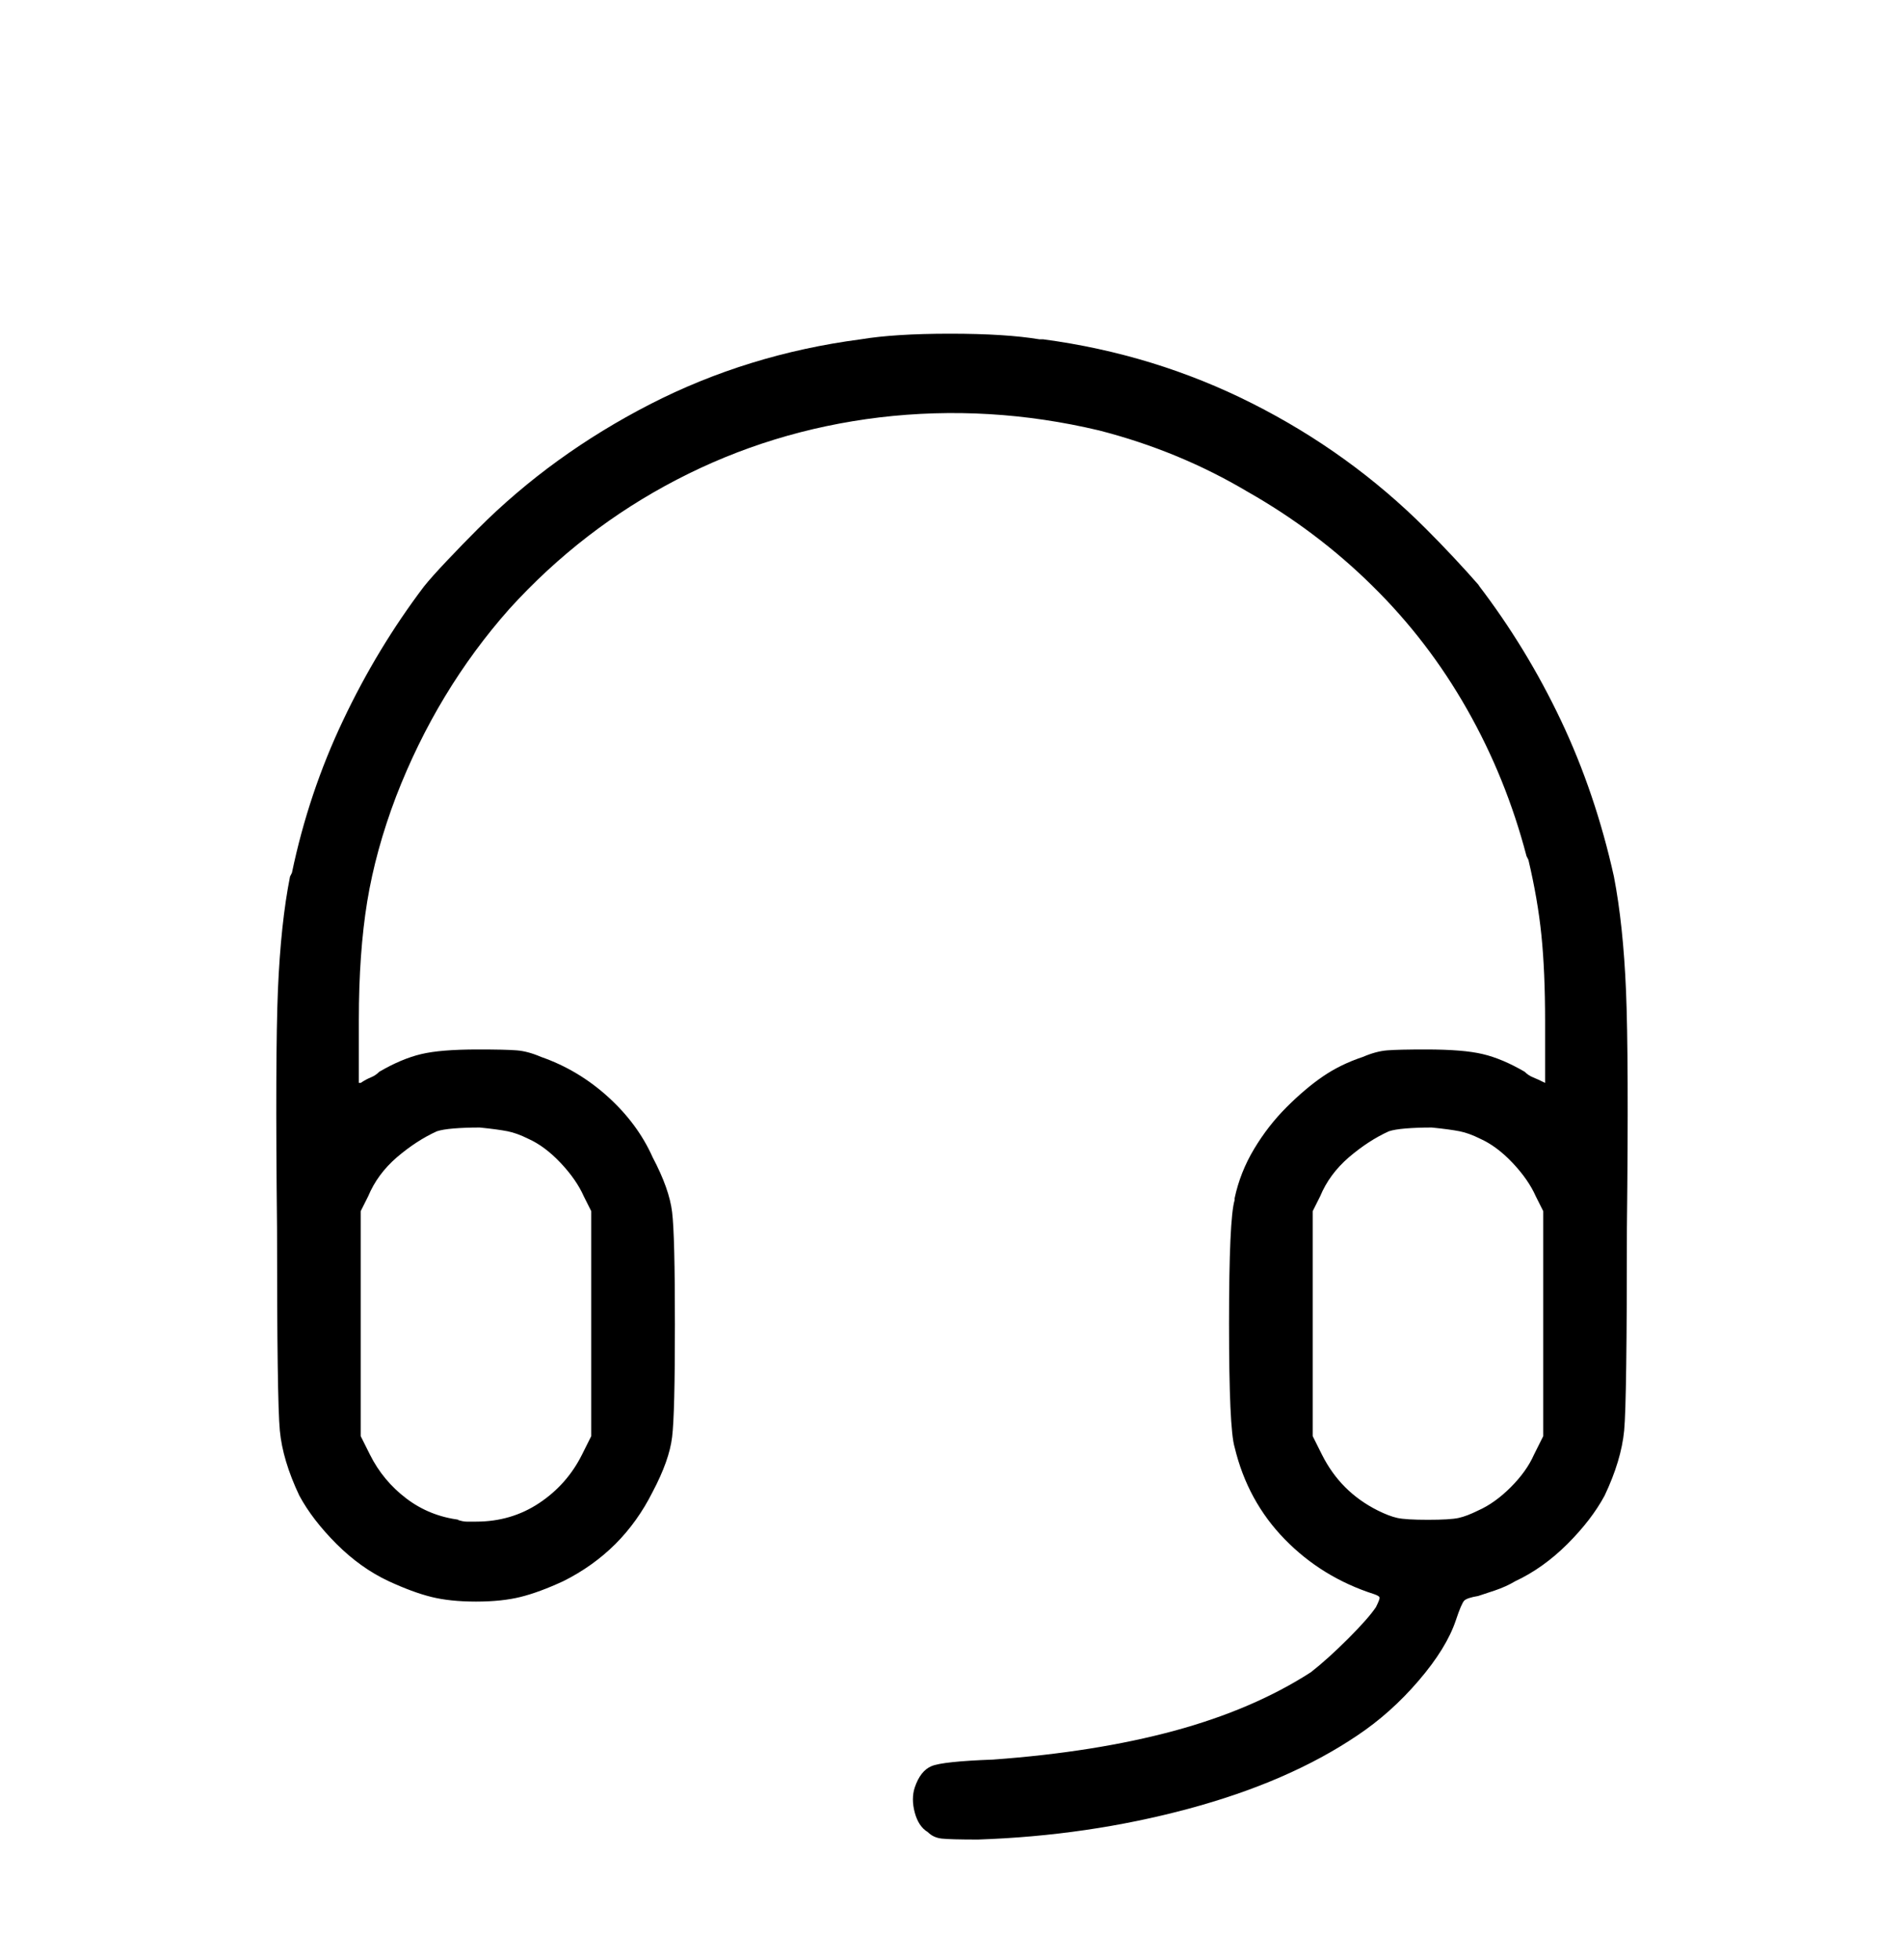 <svg width="34" height="35" viewBox="0 0 34 35" fill="none" xmlns="http://www.w3.org/2000/svg">
<path d="M15.373 6.06C14.022 6.237 12.766 6.625 11.604 7.222C10.442 7.82 9.418 8.561 8.533 9.447C8.356 9.624 8.173 9.812 7.985 10.011C7.797 10.21 7.658 10.365 7.57 10.476C7.017 11.207 6.535 12.003 6.126 12.867C5.716 13.73 5.412 14.637 5.213 15.589L5.179 15.656C5.069 16.209 4.997 16.884 4.963 17.681C4.93 18.478 4.925 19.895 4.947 21.931C4.947 23.99 4.963 25.196 4.997 25.55C5.03 25.904 5.146 26.292 5.345 26.712C5.5 27 5.722 27.288 6.009 27.576C6.297 27.863 6.607 28.085 6.939 28.24C7.227 28.373 7.481 28.467 7.703 28.522C7.924 28.577 8.19 28.605 8.5 28.605C8.81 28.605 9.075 28.577 9.296 28.522C9.518 28.467 9.772 28.373 10.06 28.24C10.414 28.063 10.724 27.841 10.99 27.576C11.255 27.31 11.477 27 11.654 26.646C11.853 26.27 11.969 25.943 12.002 25.666C12.036 25.39 12.052 24.72 12.052 23.658C12.052 22.595 12.036 21.926 12.002 21.649C11.969 21.372 11.853 21.046 11.654 20.669C11.477 20.271 11.211 19.911 10.857 19.59C10.503 19.269 10.104 19.031 9.662 18.877C9.507 18.81 9.363 18.771 9.23 18.76C9.097 18.749 8.865 18.744 8.533 18.744C8.09 18.744 7.753 18.771 7.52 18.827C7.288 18.882 7.039 18.987 6.773 19.142C6.729 19.186 6.679 19.22 6.624 19.242C6.568 19.264 6.507 19.297 6.441 19.341H6.408C6.408 19.341 6.408 19.231 6.408 19.009C6.408 18.788 6.408 18.522 6.408 18.212C6.408 17.416 6.458 16.713 6.557 16.104C6.657 15.495 6.828 14.87 7.072 14.228C7.559 12.966 8.234 11.848 9.097 10.874C9.961 9.923 10.957 9.153 12.085 8.567C13.214 7.98 14.421 7.61 15.705 7.455C17.011 7.3 18.317 7.377 19.623 7.687C20.575 7.931 21.46 8.296 22.279 8.783C23.098 9.248 23.84 9.806 24.503 10.46C25.168 11.113 25.732 11.848 26.197 12.668C26.662 13.486 27.016 14.361 27.259 15.29L27.293 15.357C27.403 15.822 27.481 16.27 27.525 16.702C27.569 17.133 27.591 17.648 27.591 18.246C27.591 18.533 27.591 18.788 27.591 19.009C27.591 19.231 27.591 19.341 27.591 19.341C27.503 19.297 27.431 19.264 27.376 19.242C27.32 19.22 27.27 19.186 27.226 19.142C26.96 18.987 26.712 18.882 26.479 18.827C26.247 18.771 25.909 18.744 25.466 18.744C25.134 18.744 24.902 18.749 24.769 18.76C24.636 18.771 24.492 18.81 24.337 18.877C24.072 18.965 23.834 19.081 23.624 19.225C23.413 19.369 23.198 19.552 22.976 19.773C22.755 19.994 22.561 20.243 22.395 20.52C22.229 20.797 22.113 21.09 22.047 21.4V21.433C21.98 21.654 21.947 22.39 21.947 23.641C21.947 24.892 21.98 25.628 22.047 25.849C22.201 26.491 22.5 27.039 22.943 27.493C23.386 27.947 23.917 28.273 24.537 28.472C24.603 28.494 24.636 28.516 24.636 28.539C24.636 28.561 24.614 28.616 24.57 28.705C24.481 28.837 24.315 29.026 24.072 29.269C23.828 29.512 23.607 29.712 23.408 29.867C22.722 30.309 21.908 30.658 20.967 30.913C20.027 31.167 18.948 31.339 17.73 31.427C17.132 31.449 16.767 31.488 16.634 31.544C16.502 31.599 16.402 31.726 16.335 31.925C16.291 32.058 16.291 32.208 16.335 32.373C16.38 32.54 16.457 32.656 16.568 32.722C16.634 32.789 16.717 32.827 16.817 32.838C16.917 32.849 17.132 32.855 17.465 32.855C18.77 32.811 20.021 32.628 21.216 32.307C22.412 31.986 23.419 31.549 24.238 30.996C24.636 30.73 25.002 30.404 25.334 30.016C25.666 29.629 25.887 29.269 25.998 28.937C26.064 28.738 26.114 28.622 26.147 28.588C26.18 28.555 26.263 28.527 26.396 28.505C26.462 28.483 26.562 28.45 26.695 28.406C26.828 28.361 26.95 28.306 27.06 28.24C27.392 28.085 27.702 27.863 27.99 27.576C28.278 27.288 28.499 27 28.654 26.712C28.853 26.292 28.969 25.904 29.003 25.55C29.036 25.196 29.052 23.99 29.052 21.931C29.075 19.895 29.069 18.484 29.036 17.698C29.003 16.912 28.931 16.231 28.82 15.656C28.599 14.66 28.283 13.73 27.874 12.867C27.464 12.003 26.972 11.195 26.396 10.443L26.429 10.476C26.274 10.299 26.114 10.122 25.948 9.945C25.782 9.768 25.621 9.602 25.466 9.447C24.559 8.539 23.524 7.792 22.362 7.206C21.2 6.619 19.955 6.237 18.627 6.06H18.56C18.162 5.994 17.631 5.96 16.966 5.96C16.302 5.96 15.771 5.994 15.373 6.06ZM9.429 20.337C9.629 20.426 9.822 20.57 10.01 20.769C10.198 20.968 10.337 21.168 10.425 21.367L10.558 21.632V25.65L10.392 25.982C10.215 26.336 9.961 26.624 9.629 26.845C9.296 27.067 8.92 27.177 8.5 27.177C8.433 27.177 8.378 27.177 8.334 27.177C8.289 27.177 8.234 27.166 8.168 27.144H8.201C7.847 27.1 7.531 26.973 7.254 26.762C6.978 26.552 6.762 26.292 6.607 25.982L6.441 25.65V21.632L6.574 21.367C6.685 21.101 6.856 20.869 7.088 20.669C7.321 20.47 7.559 20.315 7.802 20.205C7.869 20.183 7.968 20.166 8.101 20.155C8.234 20.144 8.389 20.138 8.566 20.138C8.787 20.16 8.953 20.183 9.064 20.205C9.175 20.227 9.296 20.271 9.429 20.337ZM26.429 20.337C26.628 20.426 26.822 20.57 27.01 20.769C27.198 20.968 27.337 21.168 27.425 21.367L27.558 21.632V25.65L27.392 25.982C27.304 26.181 27.165 26.375 26.977 26.563C26.789 26.751 26.595 26.89 26.396 26.978C26.263 27.044 26.147 27.089 26.047 27.111C25.948 27.133 25.765 27.144 25.5 27.144C25.234 27.144 25.051 27.133 24.952 27.111C24.852 27.089 24.736 27.044 24.603 26.978C24.382 26.867 24.188 26.729 24.022 26.563C23.856 26.397 23.718 26.203 23.607 25.982L23.441 25.65V21.632L23.574 21.367C23.684 21.101 23.856 20.869 24.088 20.669C24.321 20.47 24.559 20.315 24.802 20.205C24.869 20.183 24.968 20.166 25.101 20.155C25.234 20.144 25.389 20.138 25.566 20.138C25.787 20.16 25.953 20.183 26.064 20.205C26.175 20.227 26.297 20.271 26.429 20.337Z" fill="black"/>
</svg>
    